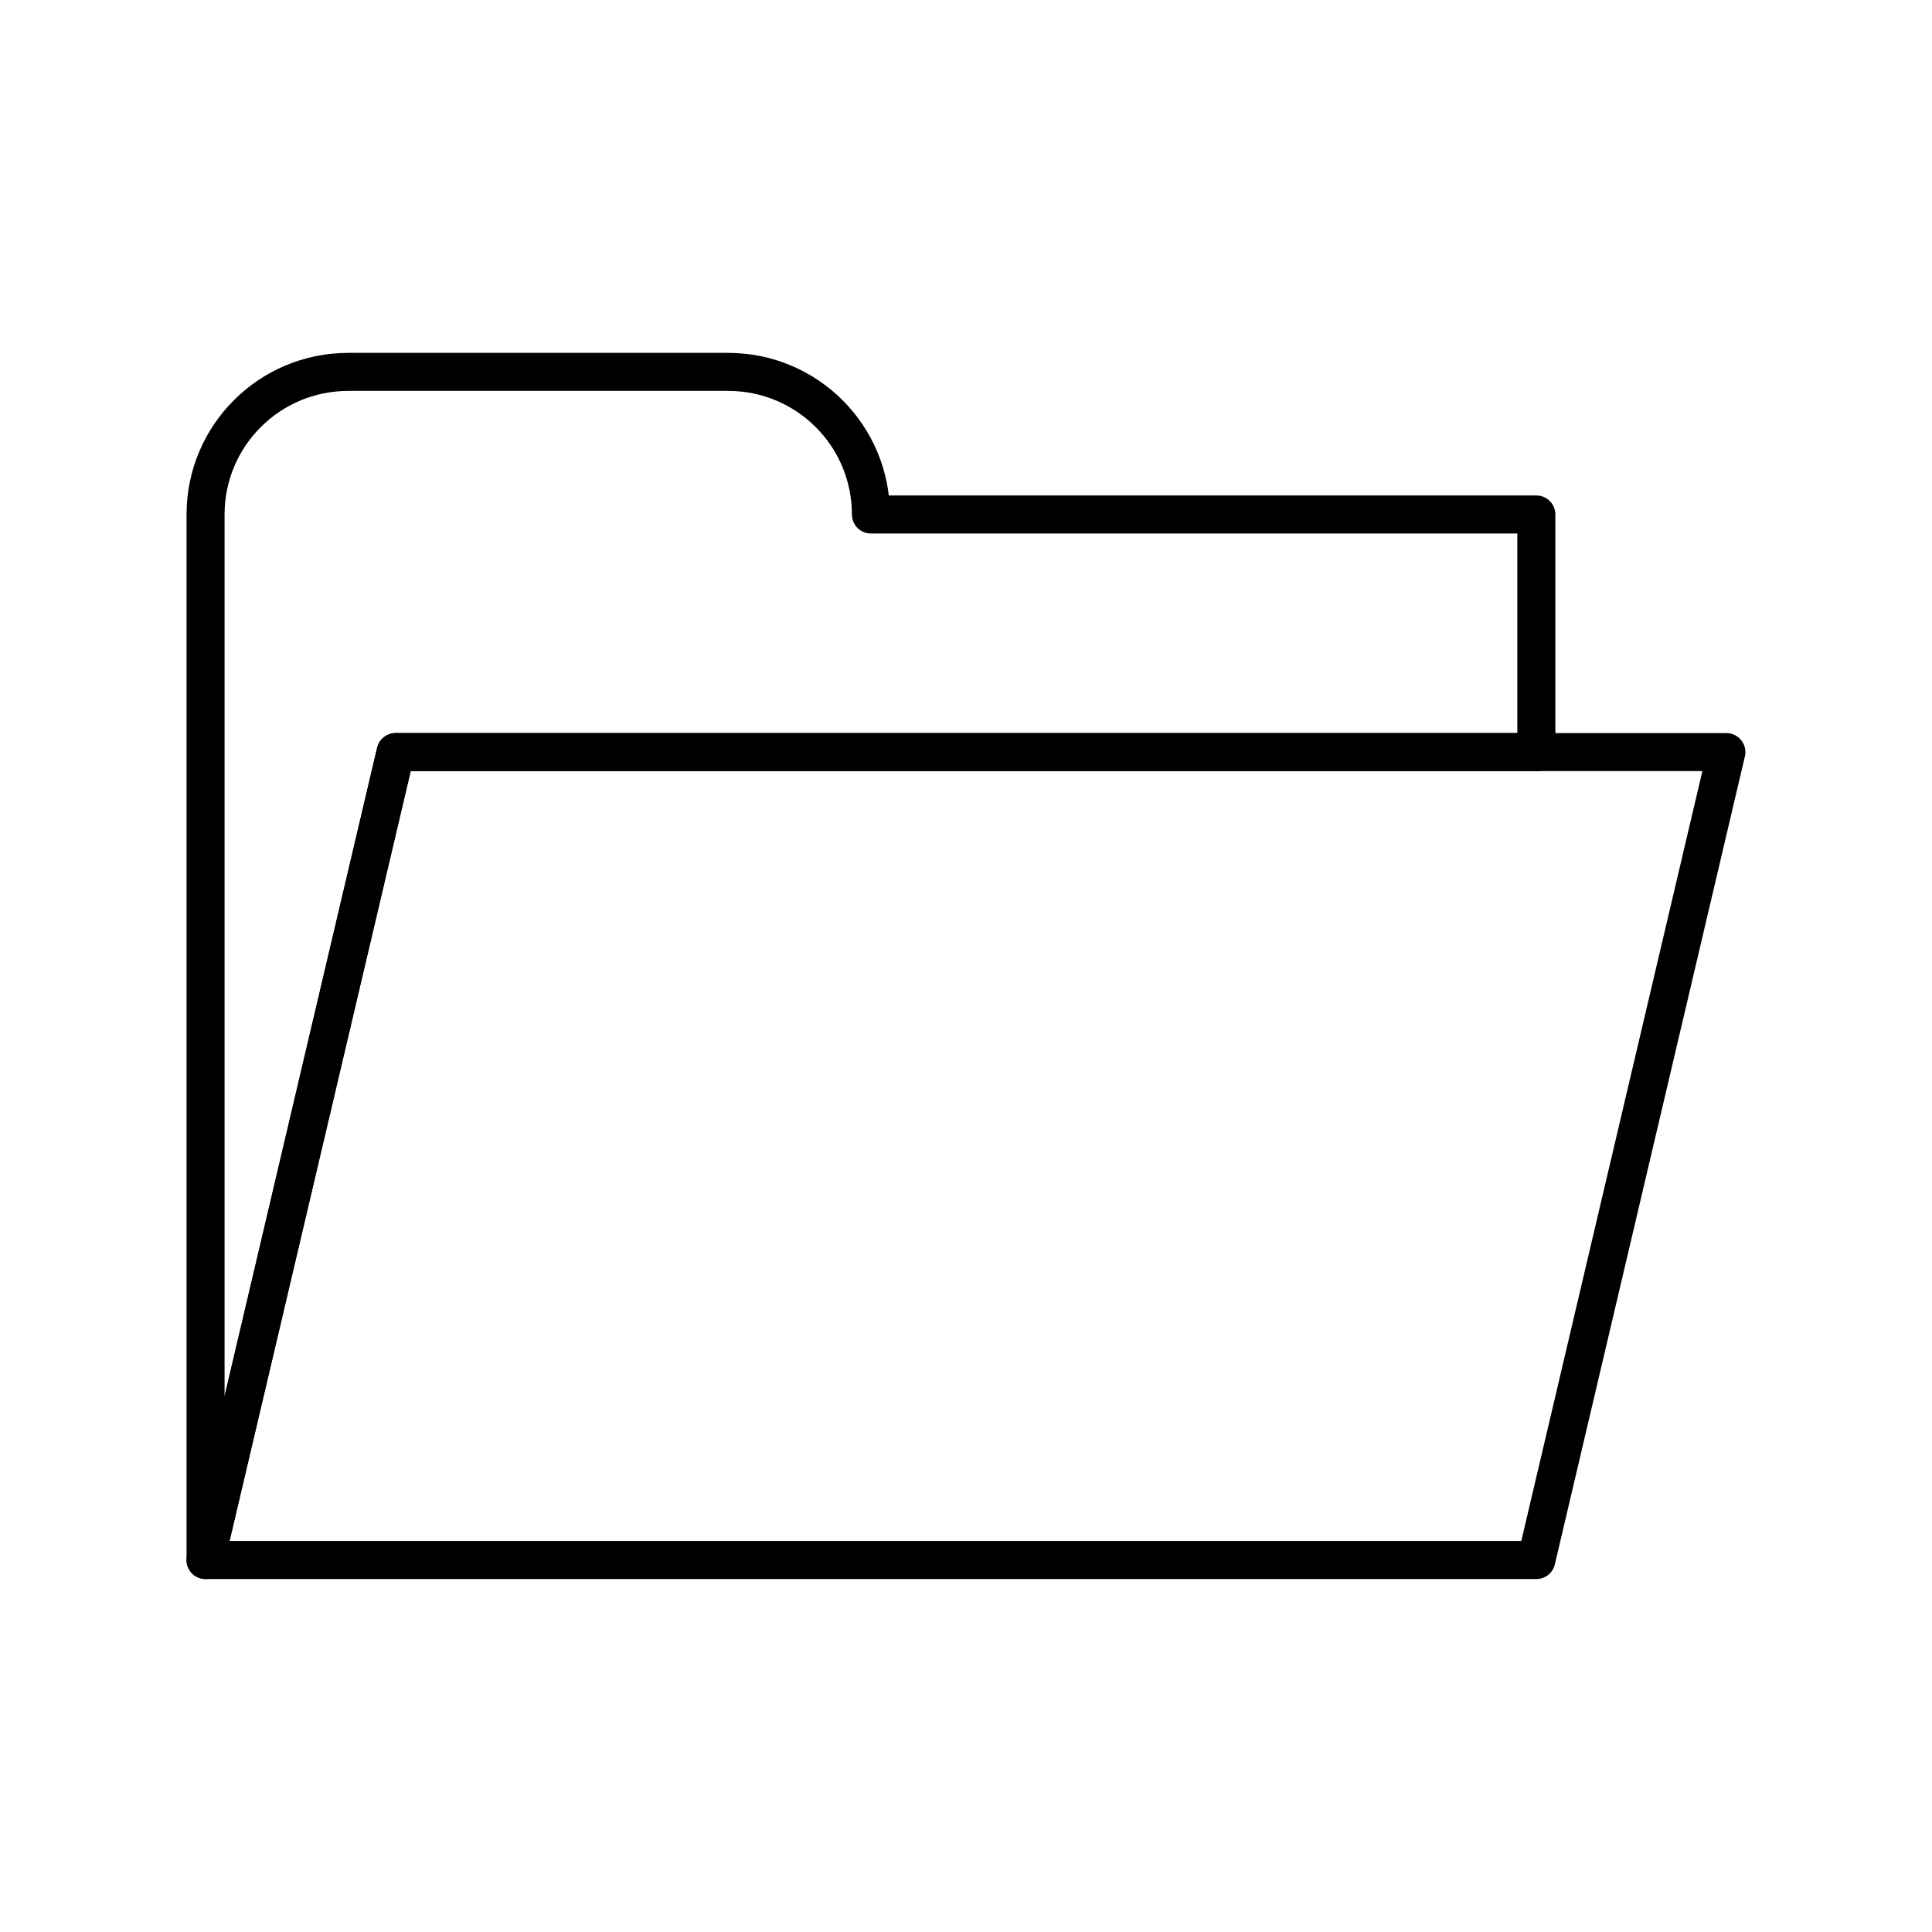 <?xml version="1.0" encoding="UTF-8"?>
<!-- The Best Svg Icon site in the world: iconSvg.co, Visit us! https://iconsvg.co -->
<svg width="800px" height="800px" version="1.1" viewBox="144 144 512 512" xmlns="http://www.w3.org/2000/svg">
 <g fill="none" stroke="#000000" stroke-linecap="round" stroke-linejoin="round" stroke-miterlimit="10" stroke-width="2">
  <path transform="matrix(5.038 0 0 5.038 148.09 148.09)" d="m80.003 38.751v-12.5h-35.002c-0.002-4.142-3.358-7.499-7.5-7.499v-0.002h-20v0.002c-4.142 0-7.5 3.357-7.5 7.499v54.998l9.999-42.499z"/>
  <path transform="matrix(5.038 0 0 5.038 148.09 148.09)" d="m80.003 81.25h-70.003l9.999-42.499h70.001z"/>
 </g>
</svg>